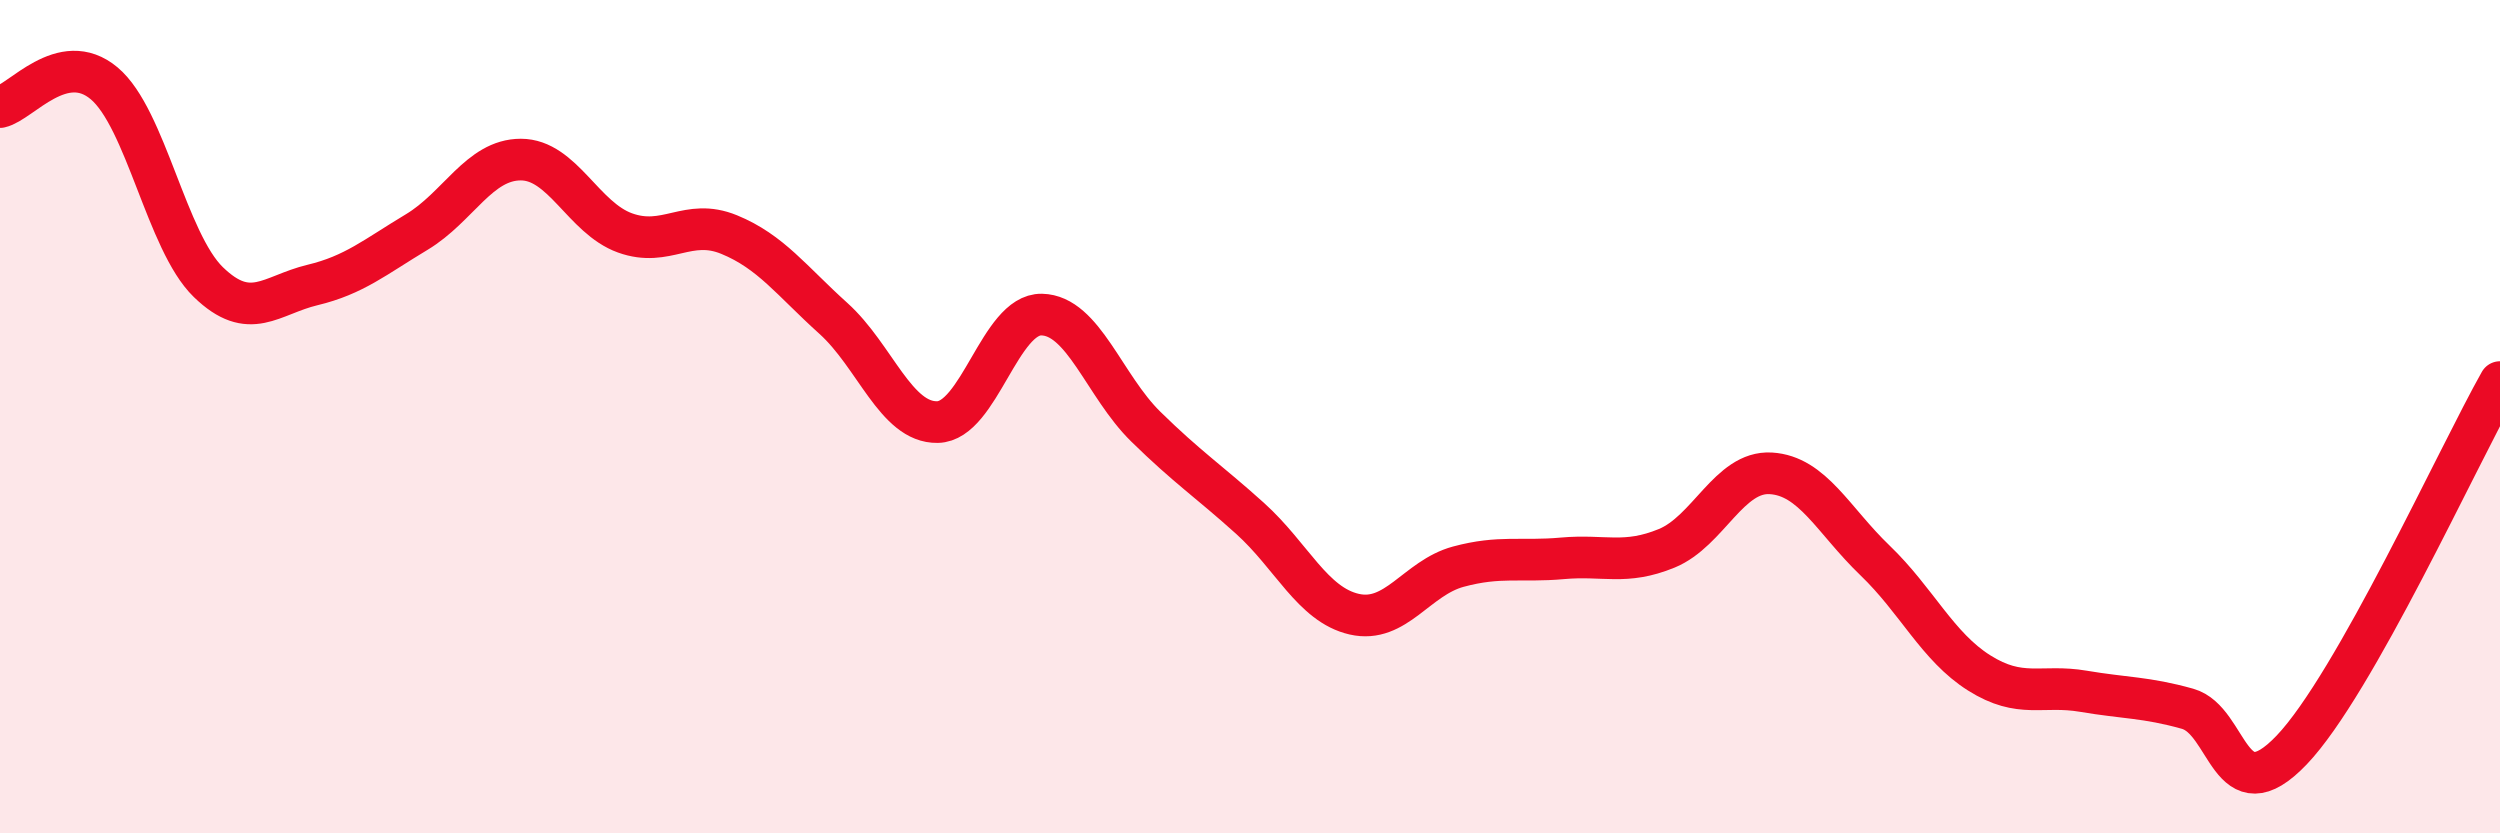 
    <svg width="60" height="20" viewBox="0 0 60 20" xmlns="http://www.w3.org/2000/svg">
      <path
        d="M 0,2.57 C 0.5,2.46 1.5,1.16 2.5,2 C 3.5,2.84 4,5.8 5,6.77 C 6,7.74 6.5,7.08 7.5,6.84 C 8.5,6.6 9,6.17 10,5.57 C 11,4.97 11.5,3.83 12.5,3.83 C 13.5,3.83 14,5.23 15,5.59 C 16,5.95 16.5,5.22 17.5,5.63 C 18.5,6.04 19,6.74 20,7.64 C 21,8.54 21.5,10.15 22.5,10.13 C 23.5,10.11 24,7.53 25,7.55 C 26,7.57 26.5,9.26 27.5,10.24 C 28.5,11.22 29,11.54 30,12.44 C 31,13.34 31.5,14.51 32.5,14.74 C 33.5,14.97 34,13.87 35,13.6 C 36,13.33 36.5,13.49 37.5,13.4 C 38.5,13.31 39,13.57 40,13.16 C 41,12.75 41.5,11.3 42.5,11.36 C 43.5,11.42 44,12.49 45,13.45 C 46,14.41 46.5,15.52 47.5,16.15 C 48.5,16.78 49,16.42 50,16.59 C 51,16.76 51.5,16.73 52.5,17.01 C 53.5,17.29 53.5,19.57 55,18 C 56.5,16.43 59,10.94 60,9.17L60 20L0 20Z"
        fill="#EB0A25"
        opacity="0.1"
        stroke-linecap="round"
        stroke-linejoin="round"
      />
      <path
        d="M 0,2.57 C 0.5,2.46 1.5,1.16 2.5,2 C 3.5,2.84 4,5.8 5,6.77 C 6,7.74 6.5,7.08 7.5,6.84 C 8.5,6.6 9,6.17 10,5.57 C 11,4.97 11.5,3.83 12.5,3.83 C 13.5,3.83 14,5.23 15,5.59 C 16,5.95 16.5,5.22 17.5,5.63 C 18.5,6.04 19,6.74 20,7.64 C 21,8.54 21.5,10.15 22.5,10.13 C 23.5,10.11 24,7.53 25,7.55 C 26,7.57 26.5,9.26 27.5,10.24 C 28.5,11.22 29,11.54 30,12.44 C 31,13.34 31.5,14.51 32.5,14.74 C 33.5,14.97 34,13.87 35,13.6 C 36,13.33 36.5,13.49 37.5,13.4 C 38.5,13.31 39,13.57 40,13.16 C 41,12.75 41.5,11.3 42.5,11.36 C 43.5,11.42 44,12.49 45,13.45 C 46,14.41 46.5,15.52 47.5,16.15 C 48.5,16.78 49,16.42 50,16.59 C 51,16.76 51.5,16.73 52.5,17.01 C 53.5,17.29 53.5,19.57 55,18 C 56.5,16.43 59,10.94 60,9.17"
        stroke="#EB0A25"
        stroke-width="1"
        fill="none"
        stroke-linecap="round"
        stroke-linejoin="round"
      />
    </svg>
  